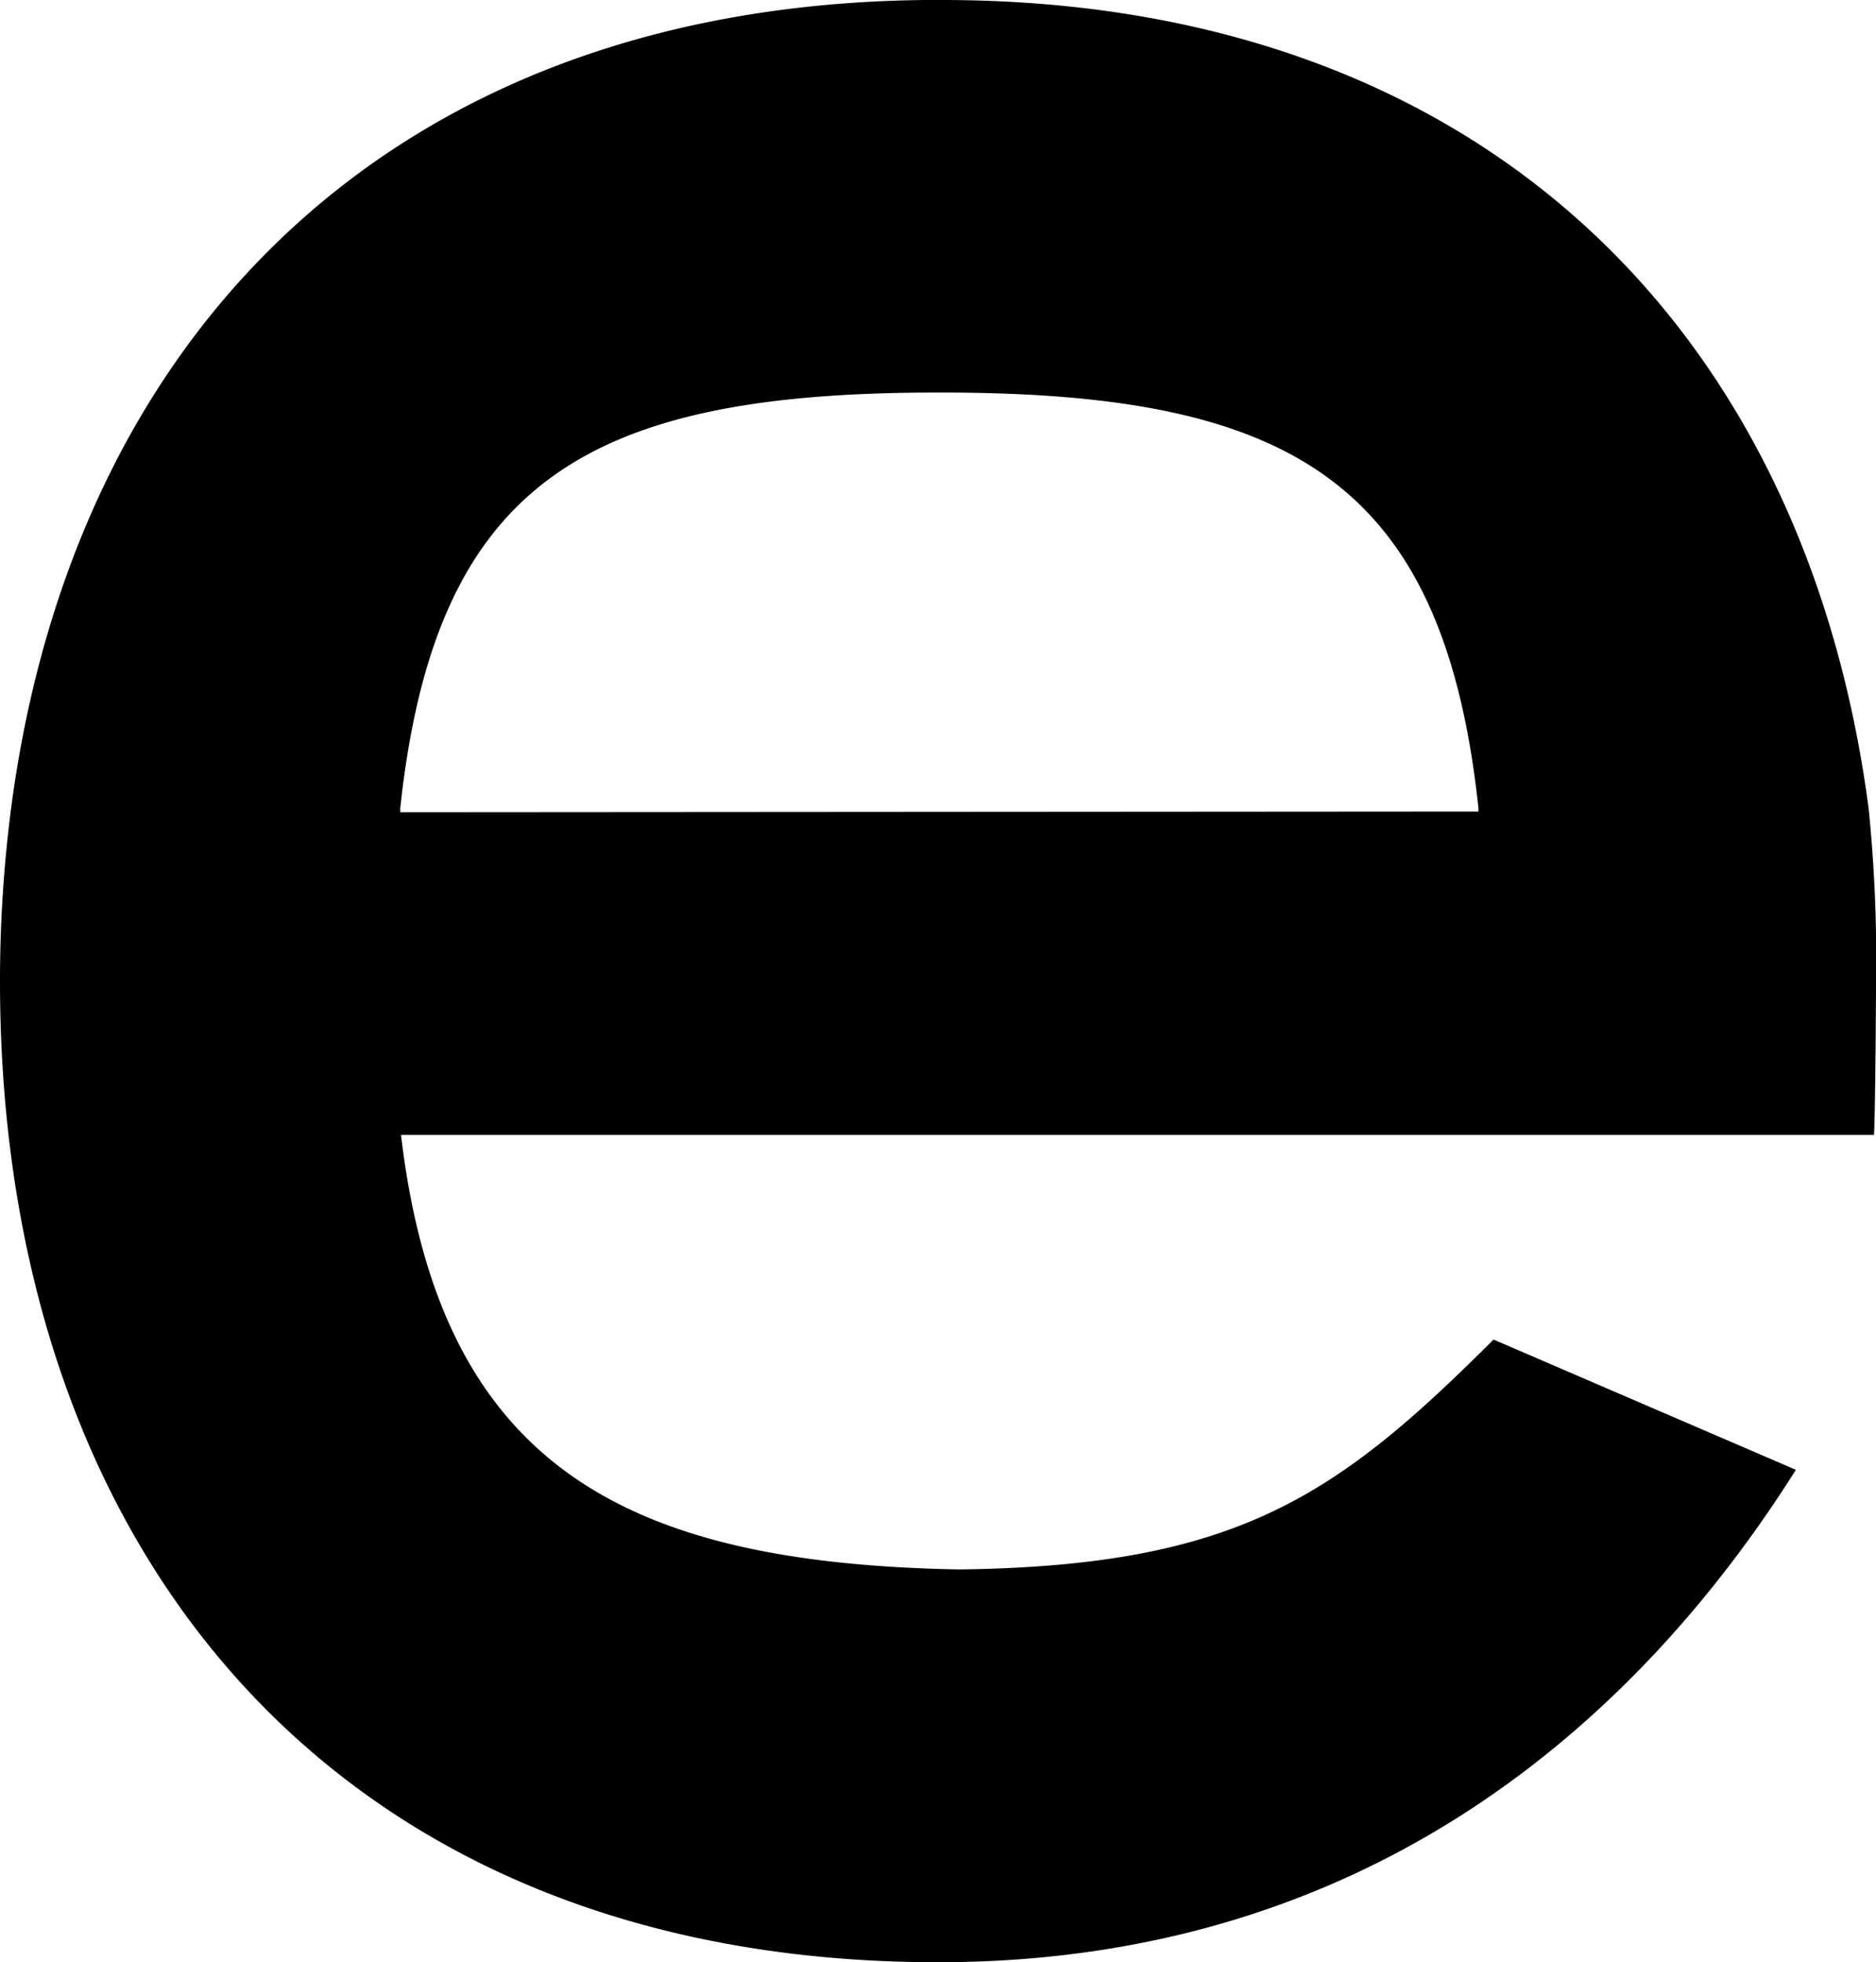 <?xml version="1.0" encoding="UTF-8"?> <svg xmlns="http://www.w3.org/2000/svg" viewBox="0 0 75.88 79.38"> <title>e</title> <g id="Слой_2" data-name="Слой 2"> <g id="Слой_1-2" data-name="Слой 1"> <path d="M75.88,39.69a59.31,59.31,0,0,0-.3-7h0C73,13.15,59.72,0,38.09,0h-.67C16.09.22,3,13.31.45,32.69a54.51,54.51,0,0,0-.45,7C0,63,13.81,79.38,37.94,79.38c17.65,0,28.44-10,34.7-19.92L60.41,54.19C54.05,60.55,50,63.35,38.8,63.49c-13.5-.25-21-4.15-22.58-17.58H75.8C75.85,45,75.88,40.67,75.88,39.69ZM16.19,32.86l0-.17c1.42-13.24,7.6-16.81,21.71-16.81h.17c14.12,0,20.31,3.56,21.73,16.81v.14h-.14Z"></path> </g> </g> </svg> 